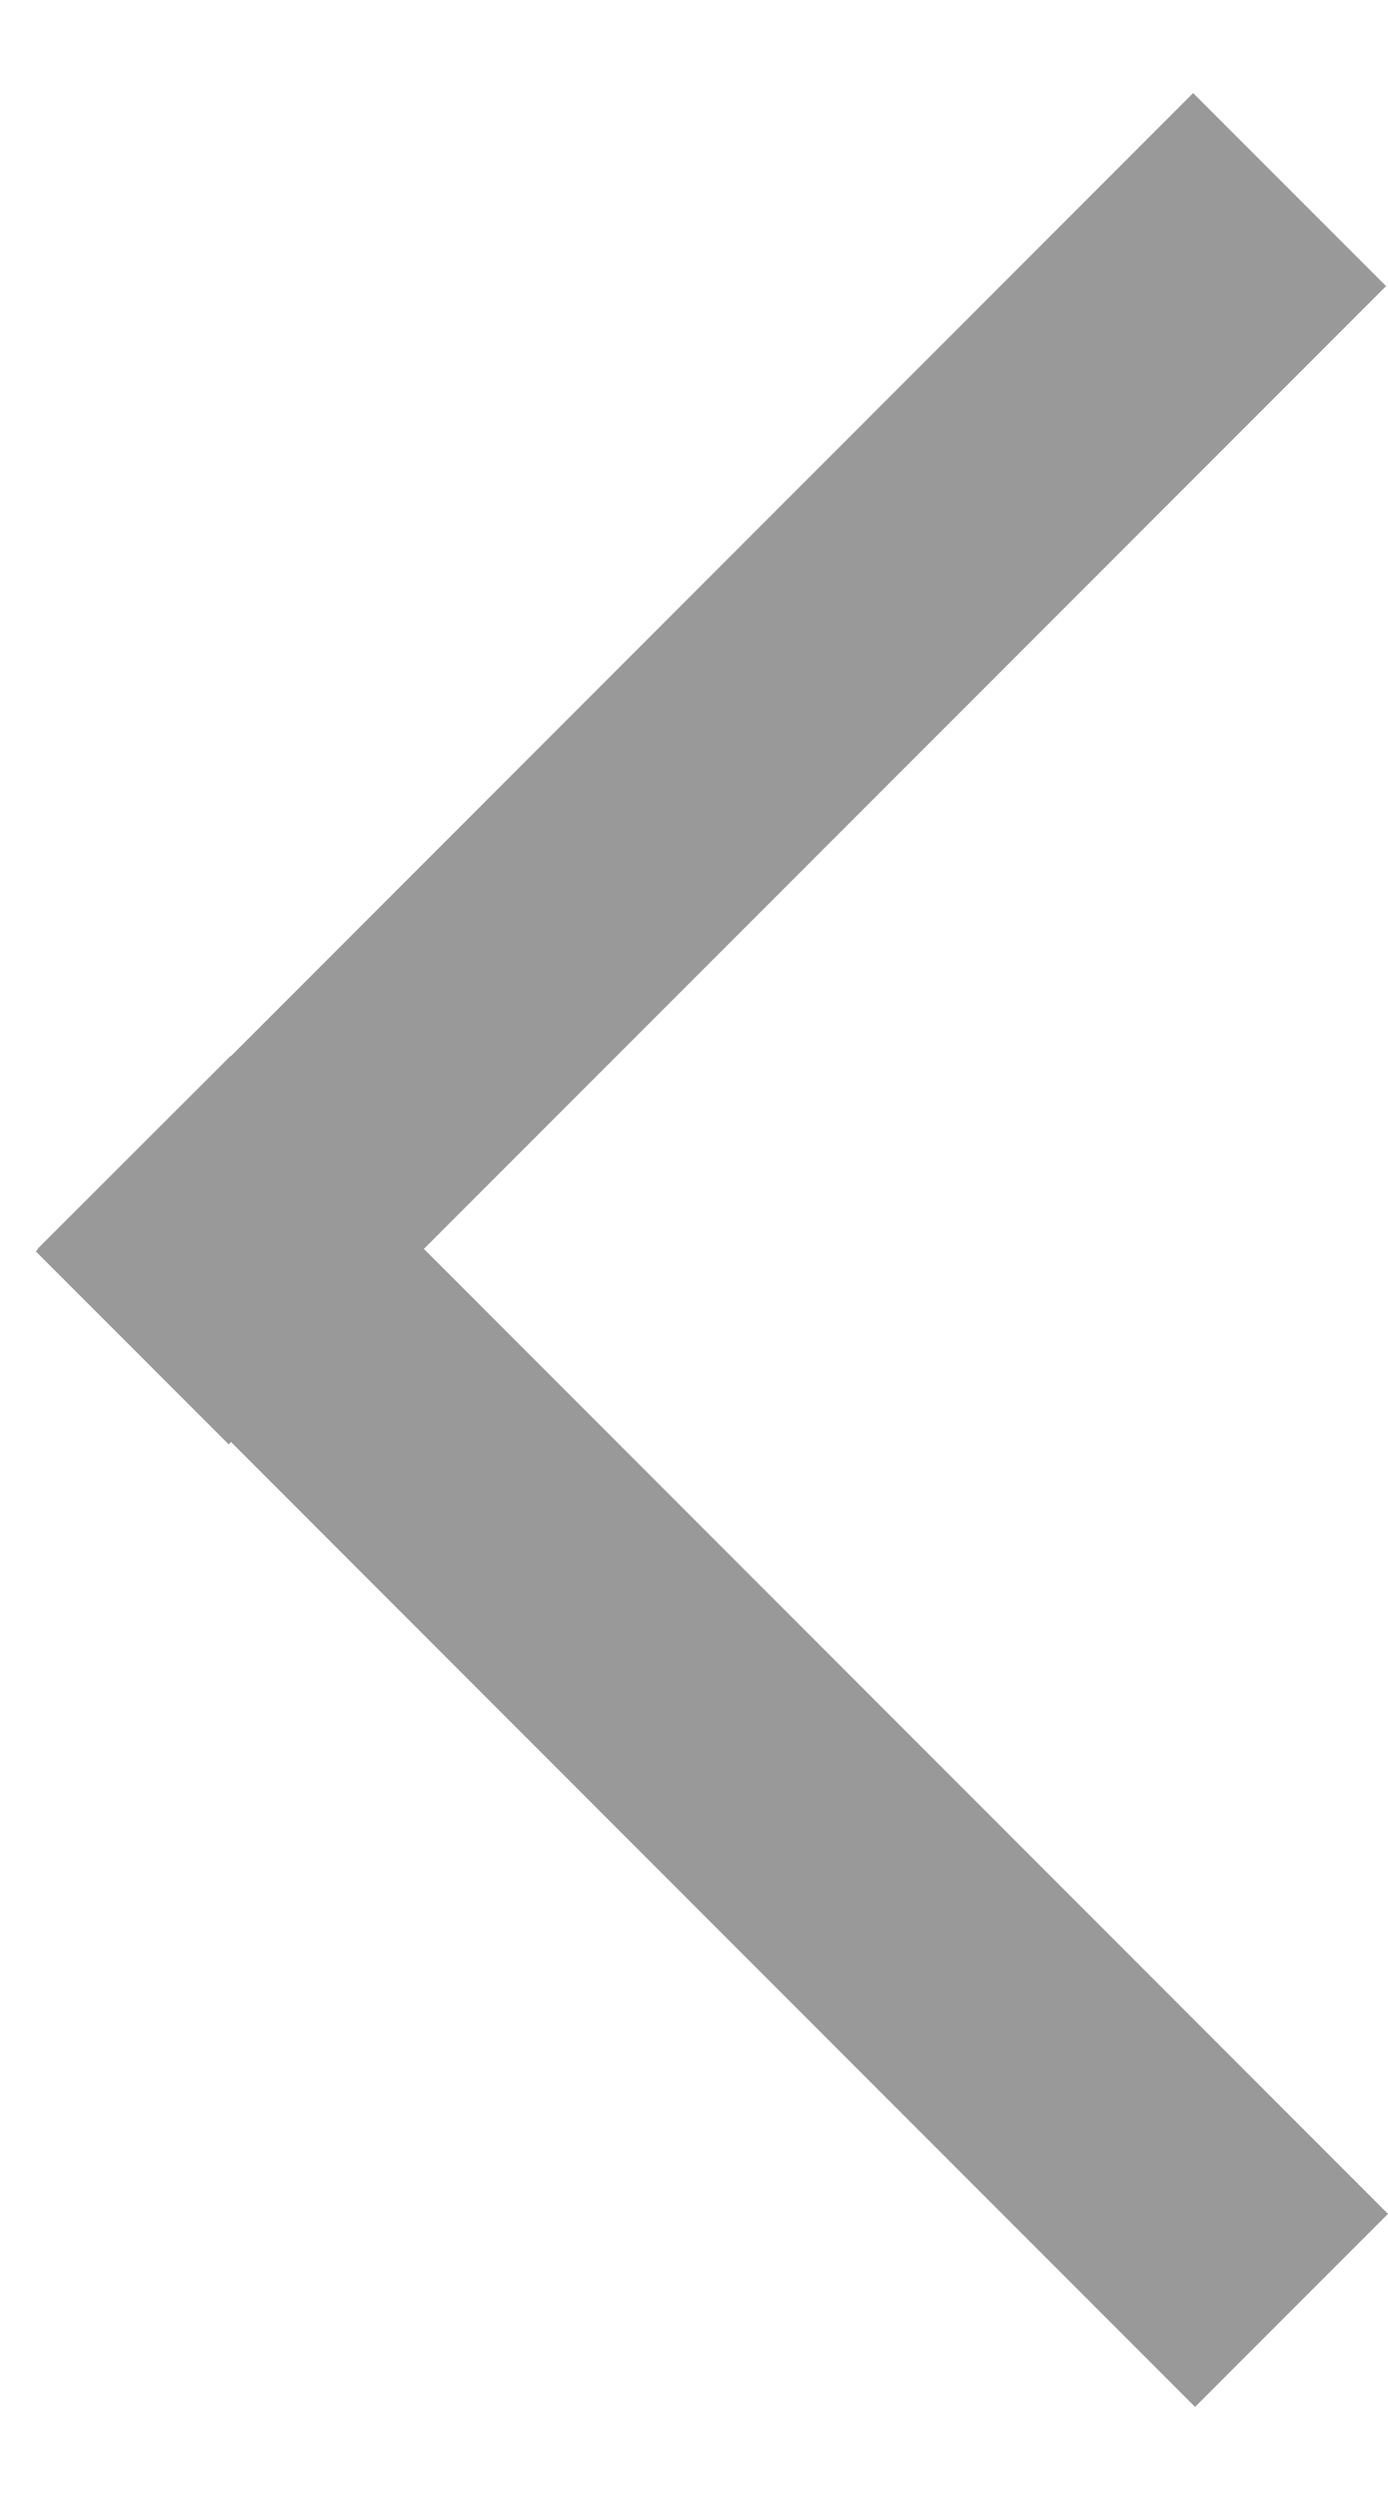 <svg width="5" height="9" viewBox="0 0 5 9" fill="none" xmlns="http://www.w3.org/2000/svg">
<path fill-rule="evenodd" clip-rule="evenodd" d="M0.129 4.505L0.824 5.2L0.832 5.191L4.305 8.665L5 7.97L1.527 4.496L4.993 1.03L4.298 0.335L0.832 3.802L0.831 3.801L0.136 4.495L0.137 4.496L0.129 4.505Z" fill="#999999"/>
</svg>
